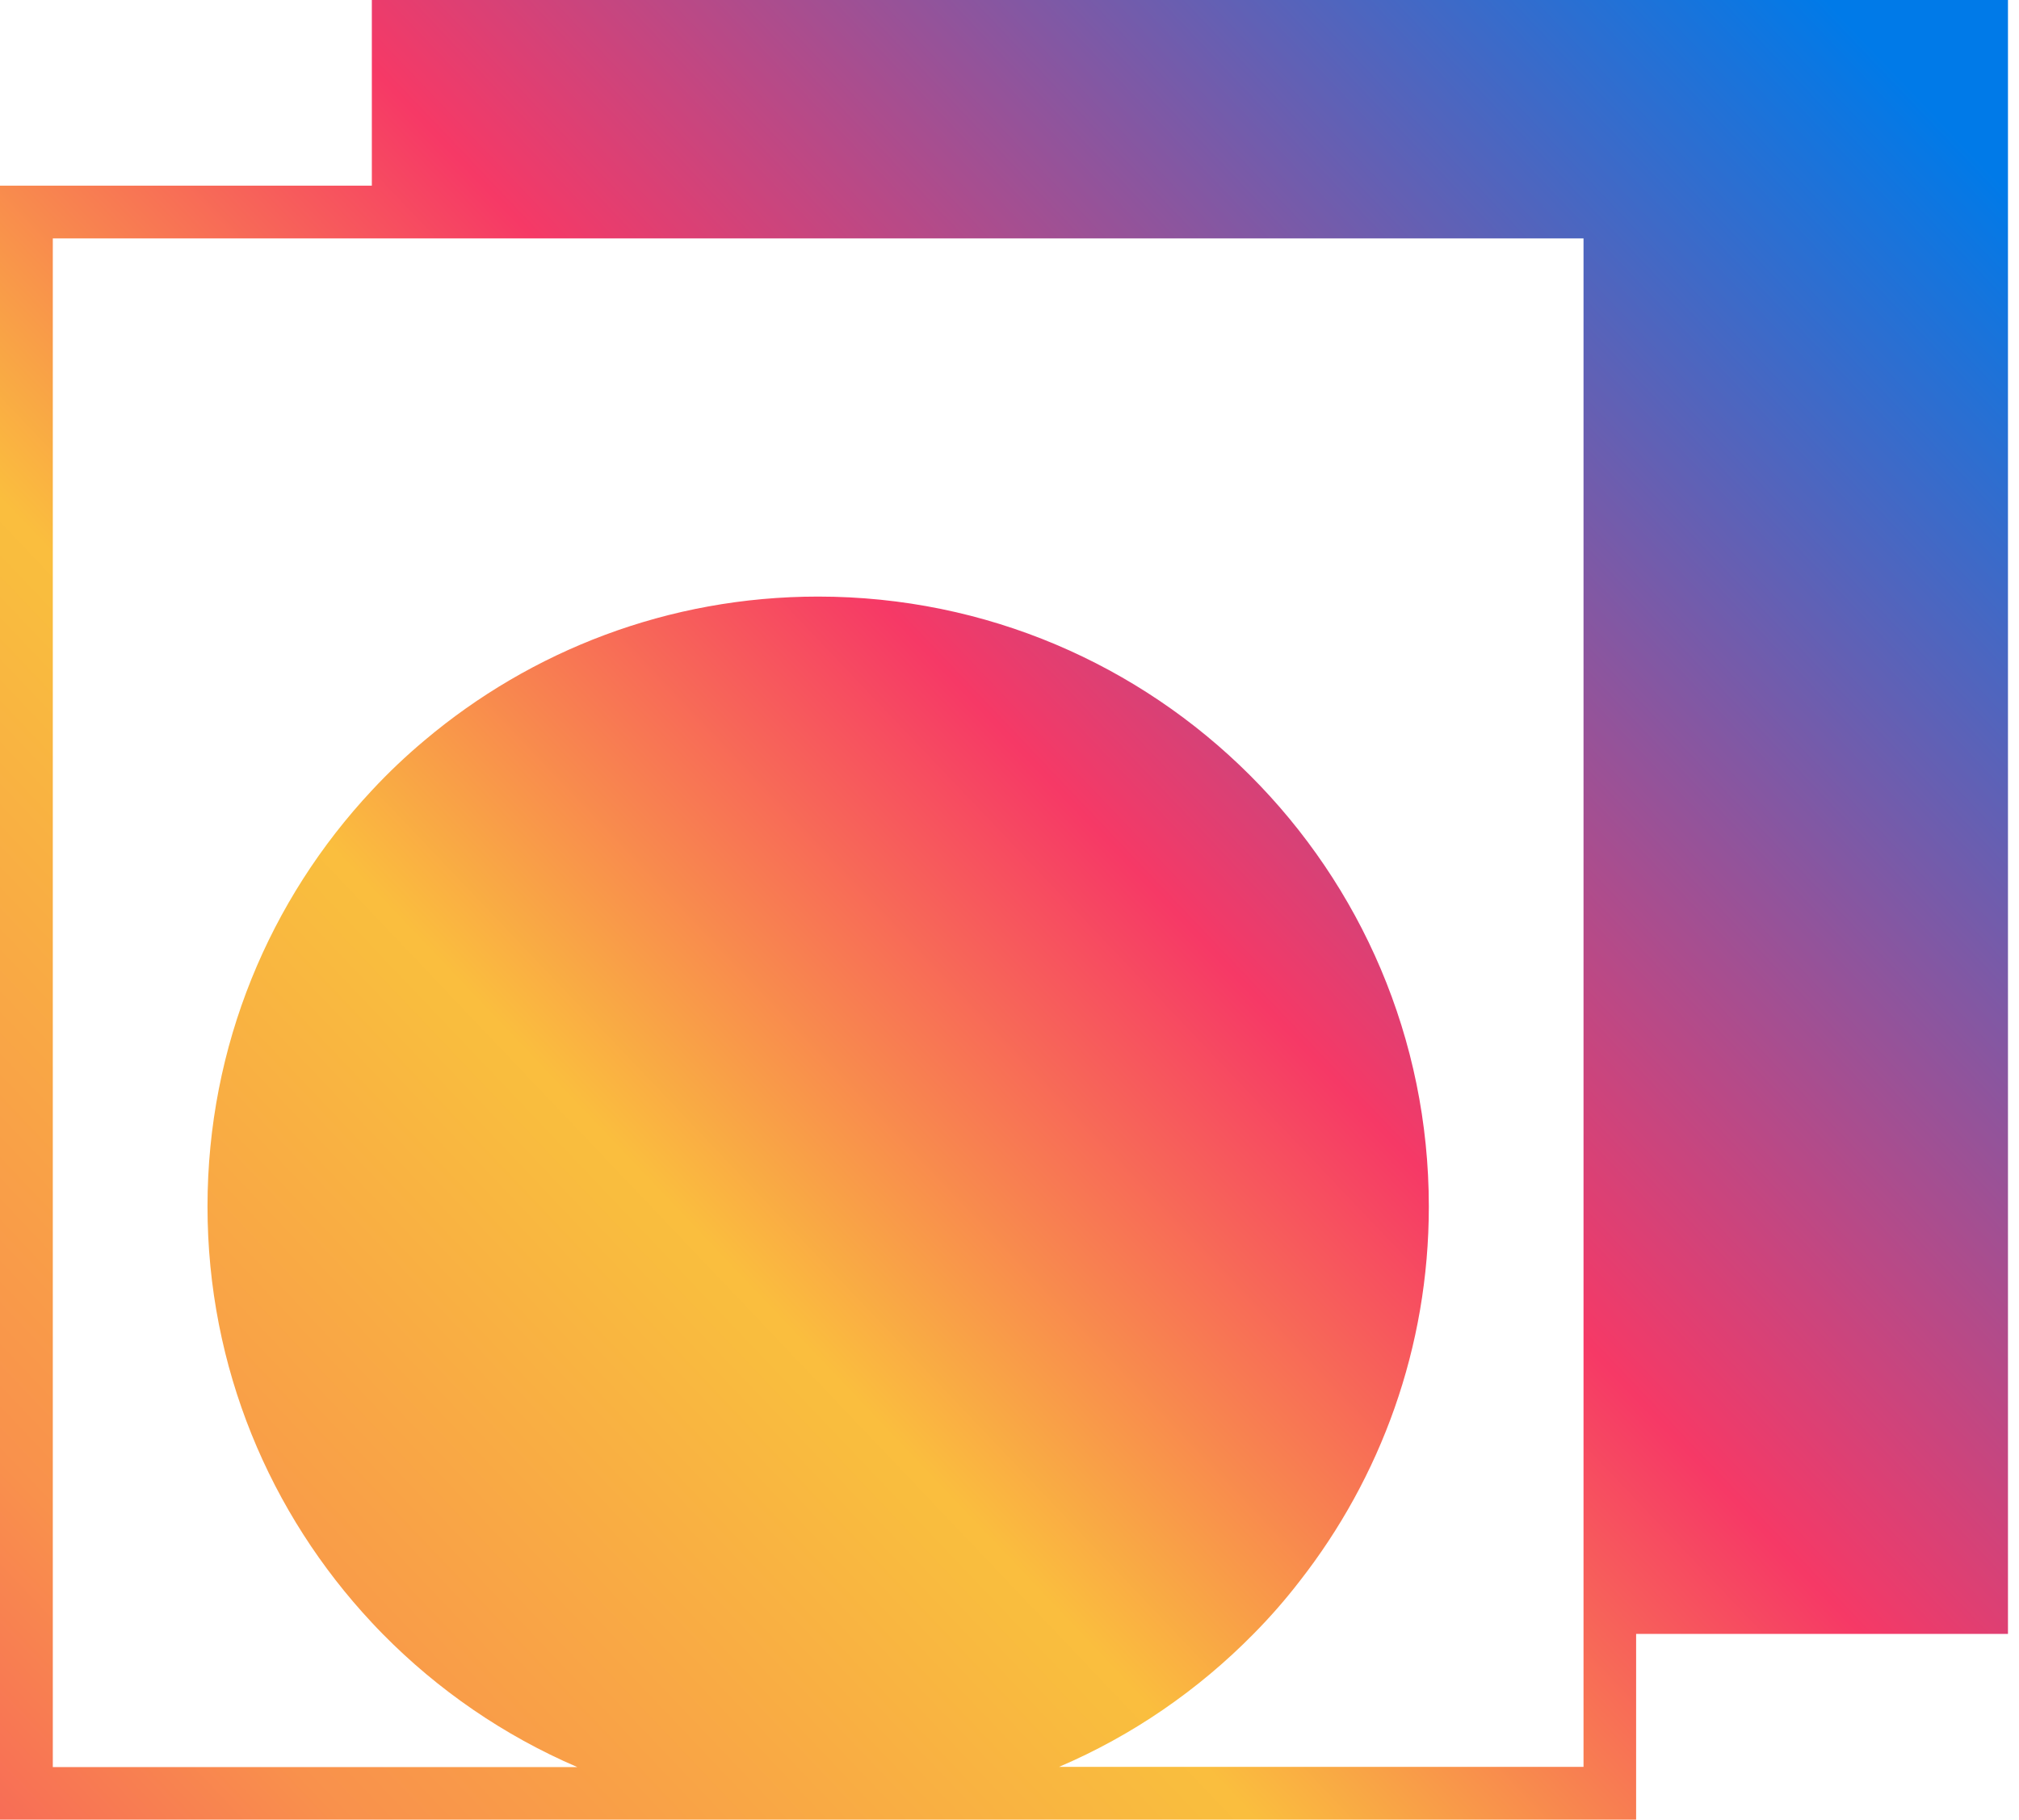 <svg width="71" height="64" viewBox="0 0 71 64" fill="none" xmlns="http://www.w3.org/2000/svg">
<g clip-path="url(#clip0_4966_3818)">
<path d="M13.076 0V6.531H0V64H57.536V57.469H70.612V0H13.076ZM55.686 62.145H37.242C39.824 61.042 42.139 59.442 44.081 57.469C44.656 56.888 45.199 56.268 45.702 55.615C48.546 51.977 50.246 47.406 50.246 42.436C50.246 30.589 40.628 20.983 28.768 20.983C23.498 20.983 18.667 22.89 14.933 26.038C14.279 26.586 13.658 27.174 13.076 27.801C9.493 31.634 7.297 36.774 7.297 42.436C7.297 48.098 9.493 53.237 13.076 57.071C13.201 57.208 13.331 57.339 13.456 57.469C15.398 59.442 17.718 61.042 20.301 62.152H1.857V8.385H55.686V62.145Z" fill="url(#paint0_linear_4966_3818)"/>
</g>
<defs>
<linearGradient id="paint0_linear_4966_3818" x1="-8.944" y1="73.979" x2="71.243" y2="-2.261" gradientUnits="userSpaceOnUse">
<stop stop-color="#F63966"/>
<stop offset="0.06" stop-color="#F6515E"/>
<stop offset="0.2" stop-color="#F9914C"/>
<stop offset="0.4" stop-color="#F9BD3E"/>
<stop offset="0.41" stop-color="#FABE3E"/>
<stop offset="0.59" stop-color="#F63966"/>
<stop offset="0.94" stop-color="#007AE8"/>
</linearGradient>
<clipPath id="clip0_4966_3818">
<rect width="70.612" height="64" fill="white"/>
</clipPath>
</defs>
</svg>
